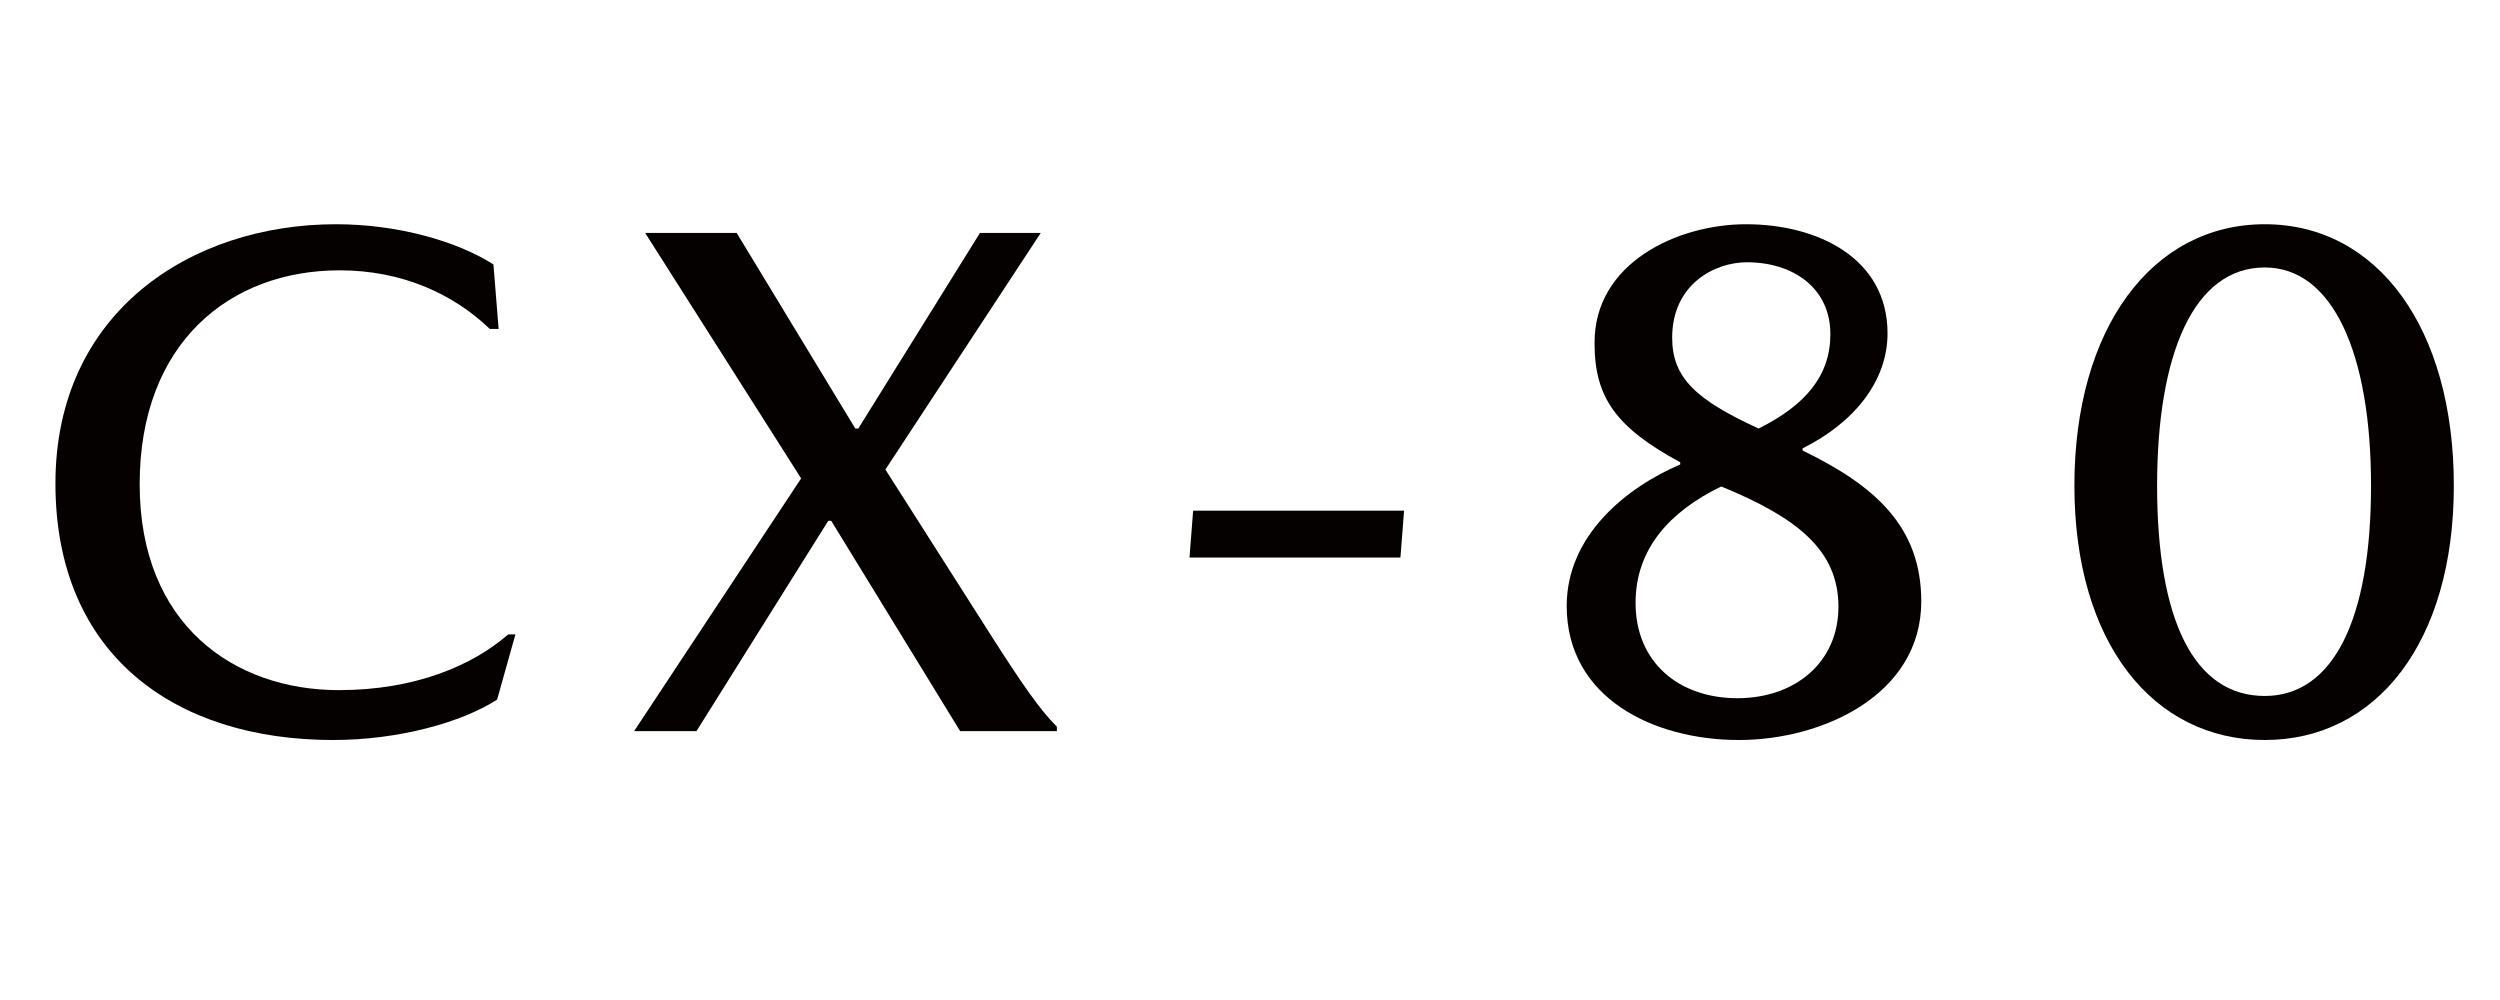 <svg xmlns="http://www.w3.org/2000/svg" xmlns:xlink="http://www.w3.org/1999/xlink" width="100" zoomAndPan="magnify" viewBox="0 0 75 30" height="40" preserveAspectRatio="xMidYMid meet" version="1.0"><defs><g/><clipPath id="8b76f8c110"><path d="M 1.211 6 L 16 6 L 16 23 L 1.211 23 Z M 1.211 6 " clip-rule="nonzero"/></clipPath><clipPath id="6c53eb2e84"><path d="M 62 6 L 73.789 6 L 73.789 23 L 62 23 Z M 62 6 " clip-rule="nonzero"/></clipPath></defs><g clip-path="url(#8b76f8c110)"><g fill="#050101" fill-opacity="1"><g transform="translate(0.475, 21.934)"><g><path d="M 14.219 -12.066 L 14.484 -12.066 L 14.328 -14 C 13.23 -14.703 11.449 -15.207 9.605 -15.207 C 5.254 -15.207 1.188 -12.57 1.188 -7.43 C 1.188 -2.285 4.77 0.266 9.516 0.266 C 11.496 0.266 13.383 -0.266 14.438 -0.945 L 14.988 -2.902 L 14.77 -2.902 C 13.691 -1.957 11.957 -1.23 9.691 -1.23 C 6.551 -1.23 3.715 -3.188 3.715 -7.406 C 3.715 -11.648 6.418 -13.824 9.715 -13.824 C 11.582 -13.824 13.121 -13.121 14.219 -12.066 Z M 14.219 -12.066 "/></g></g></g></g><g fill="#050101" fill-opacity="1"><g transform="translate(18.628, 21.934)"><g><path d="M 5.406 -7.582 L 0.395 0 L 2.266 0 L 6.219 -6.309 L 6.309 -6.309 L 10.176 0 L 13.078 0 L 13.078 -0.133 C 12.57 -0.637 12.023 -1.43 11.098 -2.879 L 7.934 -7.848 L 12.594 -14.945 L 10.77 -14.945 L 7.121 -9.078 L 7.031 -9.078 L 3.473 -14.945 L 0.727 -14.945 Z M 5.406 -7.582 "/></g></g></g><g fill="#050101" fill-opacity="1"><g transform="translate(34.54, 21.934)"><g><path d="M 7.582 -6.613 L 1.254 -6.613 L 1.145 -5.207 L 7.473 -5.207 Z M 7.582 -6.613 "/></g></g></g><g fill="#050101" fill-opacity="1"><g transform="translate(45.704, 21.934)"><g><path d="M 10.922 -11.934 C 10.922 -14.199 8.812 -15.207 6.68 -15.207 C 4.617 -15.207 2.109 -14.043 2.133 -11.625 C 2.133 -10 2.793 -9.098 4.703 -8.066 L 4.703 -8 C 3.055 -7.297 1.297 -5.848 1.297 -3.758 C 1.297 -0.988 3.91 0.266 6.461 0.266 C 8.988 0.266 11.934 -1.098 11.934 -3.891 C 11.934 -6.133 10.551 -7.363 8.375 -8.418 L 8.375 -8.484 C 9.957 -9.273 10.922 -10.527 10.922 -11.934 Z M 9.207 -11.91 C 9.207 -10.66 8.461 -9.781 7.055 -9.078 C 5.188 -9.934 4.461 -10.594 4.461 -11.801 C 4.461 -13.406 5.734 -14.066 6.703 -14.066 C 8.086 -14.066 9.207 -13.297 9.207 -11.91 Z M 9.449 -3.734 C 9.449 -2.066 8.152 -0.988 6.418 -0.988 C 4.66 -0.988 3.363 -2.066 3.363 -3.848 C 3.363 -5.473 4.395 -6.594 5.934 -7.34 C 8.176 -6.418 9.449 -5.449 9.449 -3.734 Z M 9.449 -3.734 "/></g></g></g><g clip-path="url(#6c53eb2e84)"><g fill="#050101" fill-opacity="1"><g transform="translate(61.33, 21.934)"><g><path d="M 6.613 -15.207 C 3.23 -15.207 0.902 -12.086 0.902 -7.363 C 0.902 -2.66 3.254 0.266 6.613 0.266 C 9.957 0.266 12.285 -2.66 12.285 -7.363 C 12.285 -12.086 10 -15.207 6.613 -15.207 Z M 6.613 -13.91 C 8.66 -13.91 9.801 -11.32 9.801 -7.363 C 9.801 -3.34 8.66 -1.055 6.613 -1.055 C 4.484 -1.055 3.383 -3.34 3.383 -7.363 C 3.383 -11.32 4.484 -13.91 6.613 -13.91 Z M 6.613 -13.91 "/></g></g></g></g></svg>